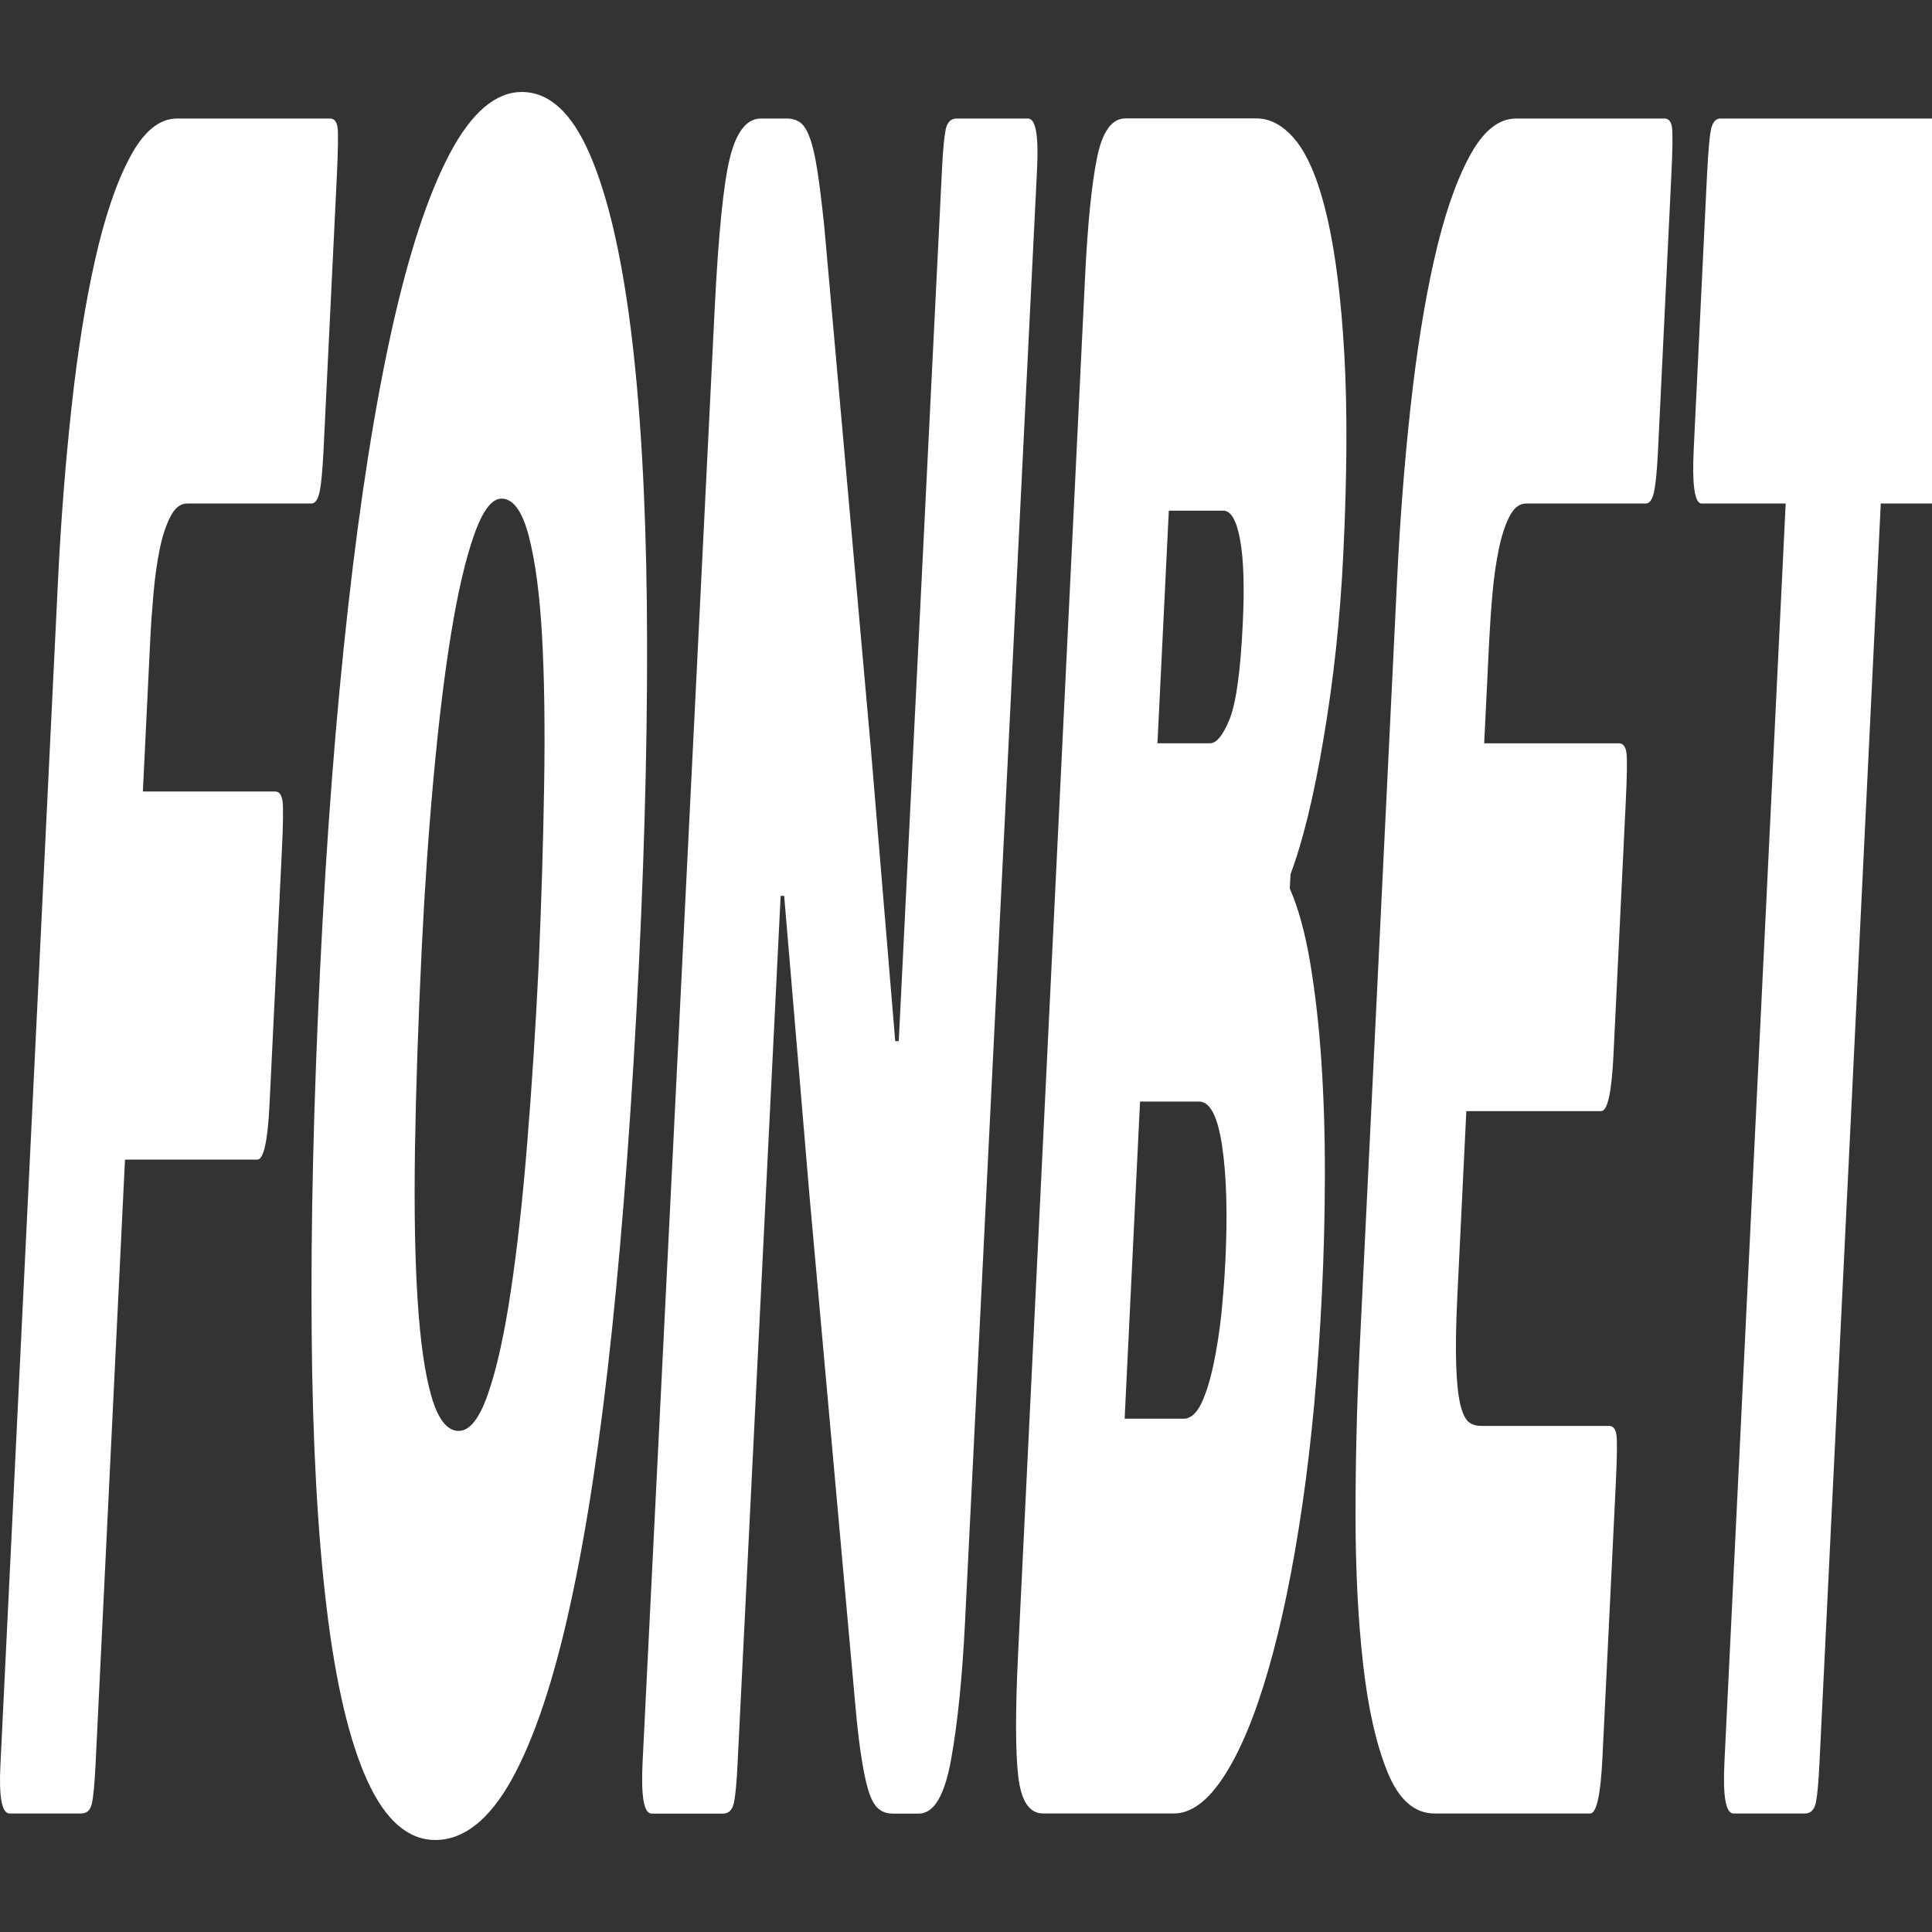 <?xml version="1.0" encoding="UTF-8"?> <svg xmlns="http://www.w3.org/2000/svg" width="500" height="500" viewBox="0 0 500 500" fill="none"><rect x="0" y="0" width="500" height="500" fill="#333333" stroke="none"/><g clip-path="url(#clip0_1851_2)"><path fill-rule="evenodd" clip-rule="evenodd" d="M152.554 39.73C157.205 50.37 160.763 65.507 163.241 85.114C165.713 104.774 167.098 128.564 167.402 156.276C167.69 184.118 167.016 215.098 165.359 249.371C163.643 284.456 161.317 316.011 158.394 344.011C155.466 371.982 151.864 395.825 147.567 415.406C143.269 435.04 138.217 450.099 132.42 460.556C126.607 470.987 120.017 476.19 112.639 476.19C105.614 476.19 99.741 471.066 95.085 460.897C90.429 450.647 86.914 435.825 84.562 416.373C82.198 396.975 80.895 373.211 80.661 345.24C80.411 317.24 81.144 285.685 82.85 250.628C84.518 216.379 86.925 185.242 90.071 157.269C93.211 129.27 96.97 105.323 101.366 85.48C105.761 65.612 110.781 50.37 116.415 39.73C122.054 29.09 128.258 23.809 135.039 23.809C142.074 23.809 147.909 29.09 152.554 39.73ZM139.396 249.982C140.108 233.721 140.586 218.114 140.82 203.317C141.064 188.494 140.89 175.605 140.287 164.703C139.69 153.854 138.538 145.253 136.859 138.769C135.18 132.312 132.823 129.044 129.791 129.044C127.27 129.044 124.901 132.155 122.69 138.455C120.474 144.73 118.502 153.2 116.763 163.841C115.019 174.455 113.525 186.925 112.216 201.121C110.912 215.316 109.896 230.113 109.135 245.616C108.212 264.859 107.63 282.19 107.391 297.563C107.169 313.092 107.391 326.137 108.103 336.751C108.788 347.471 109.994 355.706 111.705 361.561C113.422 367.392 115.758 370.318 118.703 370.318C121.571 370.318 124.114 367.104 126.336 360.594C128.569 354.163 130.514 345.378 132.171 334.294C133.844 323.235 135.273 310.373 136.446 295.785C137.642 281.144 138.625 265.904 139.396 249.982Z" fill="white"></path><path d="M41.321 142.176C40.642 145.549 40.104 149.313 39.729 153.496C39.365 157.679 39.055 161.836 38.86 166.019L36.975 204.841H71.224C72.266 204.841 72.891 205.704 73.12 207.351C73.342 209.051 73.277 213.469 72.93 220.501L69.757 285.729C69.294 295.322 68.241 300.108 66.589 300.108H32.346L24.724 456.784C24.474 461.777 24.153 465.148 23.773 466.77C23.398 468.496 22.463 469.331 20.975 469.331H2.492C0.498 469.331 -0.311 465.148 0.107 456.784L15.037 149.706C15.775 134.673 16.922 119.981 18.497 105.55C20.067 91.145 22.088 78.439 24.582 67.355C27.076 56.244 30.091 47.303 33.628 40.689C37.165 34.022 41.234 30.676 45.83 30.676H85.43C86.474 30.676 87.109 31.434 87.348 32.898C87.566 34.284 87.505 38.571 87.169 45.682L83.73 116.504C83.453 121.968 83.111 125.628 82.665 127.484C82.225 129.366 81.529 130.307 80.585 130.307H48.422C46.678 130.307 45.227 131.458 44.081 133.758C42.918 136.006 42 138.804 41.321 142.176Z" fill="white"></path><path fill-rule="evenodd" clip-rule="evenodd" d="M343.64 56.967C341.576 47.791 338.946 41.124 335.768 36.889C332.59 32.758 329.031 30.641 325.131 30.641H291.267C287.72 30.641 285.248 34.092 283.873 41.019C282.488 47.895 281.461 58.248 280.798 72.025L263.484 427.964C262.772 442.604 262.778 453.166 263.506 459.571C264.233 466.08 266.369 469.323 269.933 469.323H303.79C308.3 469.323 312.657 466.08 316.835 459.571C321.007 453.166 324.826 443.964 328.26 432.068C331.704 420.147 334.638 405.952 337.045 389.454C339.457 372.933 341.147 354.633 342.119 334.58C342.608 324.516 342.858 314.449 342.88 304.202C342.901 293.954 342.597 284.152 341.978 274.766C341.342 265.354 340.364 256.83 339.055 249.04C337.746 241.328 335.991 234.949 333.796 229.956L333.986 226.218C337.159 217.799 340.049 206.035 342.597 190.768C345.172 175.526 346.862 159.762 347.639 143.448C348.622 123.449 348.709 106.299 347.932 92.077C347.139 77.907 345.721 66.222 343.64 56.967ZM321.618 161.592C321.042 173.749 319.907 181.827 318.244 186.062C316.571 190.219 314.859 192.363 313.143 192.363H299.55L302.489 132.155H316.582C318.565 132.155 320.015 134.665 320.933 139.658C321.857 144.704 322.091 151.998 321.618 161.592ZM317.121 326.459C316.898 330.983 316.534 335.583 316.073 340.211C315.573 344.838 314.888 349.204 313.997 353.388C313.101 357.518 312.036 360.89 310.797 363.426C309.548 365.857 308.065 367.164 306.337 367.164H291.054L295.042 285.076H310.325C313.171 285.076 315.171 288.971 316.301 296.683C317.431 304.395 317.713 314.33 317.121 326.459Z" fill="white"></path><path d="M392.372 30.676H430.777C431.826 30.676 432.472 31.434 432.7 32.898C432.934 34.362 432.869 38.65 432.526 45.708L429.093 116.53C428.832 121.968 428.463 125.628 428.023 127.484C427.588 129.34 426.887 130.307 425.936 130.307H394.947C393.209 130.307 391.753 131.458 390.617 133.732C389.46 136.006 388.547 138.856 387.863 142.255C387.173 145.575 386.64 149.313 386.26 153.496C385.885 157.653 385.603 161.888 385.391 166.045L384.103 192.371H419.015C420.058 192.371 420.694 193.234 420.922 194.829C421.139 196.554 421.074 200.946 420.721 208.031L417.559 273.153C417.081 282.801 416.027 287.558 414.381 287.558H379.485L377.198 334.591C376.802 342.589 376.693 348.865 376.867 353.439C377.03 358.015 377.399 361.386 377.991 363.739C378.578 365.989 379.328 367.505 380.241 368.131C381.175 368.786 382.213 369.02 383.337 369.02H416.413C417.456 369.02 418.086 369.805 418.32 371.27C418.553 372.708 418.499 376.993 418.162 384.105L414.707 454.953C414.245 464.548 413.175 469.331 411.528 469.331H371.287C366.072 469.331 362.024 465.777 359.118 458.691C356.2 451.555 354.087 442.3 352.788 430.822C351.468 419.267 350.822 406.458 350.811 392.236C350.805 378.039 351.153 364.053 351.816 350.251L361.579 149.758C362.307 134.699 363.453 119.955 365.023 105.55C366.599 91.145 368.636 78.413 371.119 67.355C373.612 56.27 376.622 47.355 380.17 40.715C383.696 34.022 387.765 30.676 392.372 30.676Z" fill="white"></path><path d="M515.89 32.872C515.575 31.382 514.89 30.676 513.86 30.676H445.22C444.188 30.676 443.427 31.382 442.971 32.872C442.498 34.362 442.102 38.623 441.754 45.708L438.348 115.929C437.875 125.523 438.565 130.307 440.38 130.307H462.133L446.28 456.129C445.845 464.939 446.633 469.331 448.627 469.331H467.115C468.592 469.331 469.527 468.391 469.94 466.534C470.326 464.653 470.651 461.201 470.885 456.129L486.744 130.307H509.005C510.835 130.307 511.975 125.523 512.44 115.929L515.855 45.708C516.205 38.623 516.22 34.362 515.89 32.872Z" fill="white"></path><path d="M247.552 30.676H266.051C268.045 30.676 268.833 35.094 268.387 43.878L249.747 419.843C249.041 434.039 247.846 445.855 246.167 455.215C244.488 464.679 241.696 469.358 237.789 469.358H231.015C229.798 469.358 228.706 469.07 227.738 468.391C226.771 467.789 225.913 466.534 225.19 464.679C224.457 462.77 223.767 459.92 223.148 456.129C222.496 452.417 221.904 447.372 221.344 441.124L209.506 309.572L202.943 231.847H202.03L190.898 456.129C190.659 461.174 190.339 464.679 189.942 466.534C189.54 468.391 188.606 469.358 187.128 469.358H168.64C166.646 469.358 165.869 464.965 166.298 456.129L184.944 80.243C185.916 60.61 187.242 47.407 188.932 40.715C190.594 34.075 193.267 30.676 196.907 30.676H203.682C204.98 30.676 206.094 31.016 207.018 31.643C207.936 32.297 208.767 33.473 209.489 35.46C210.228 37.29 210.897 40.114 211.489 43.878C212.086 47.643 212.706 52.688 213.347 58.91L225.315 192.999L231.683 269.441H232.595L243.782 43.878C244.032 38.832 244.347 35.46 244.749 33.473C245.151 31.643 246.085 30.676 247.552 30.676Z" fill="white"></path></g><defs><clipPath id="clip0_1851_2"><rect width="500" height="500" fill="white"></rect></clipPath></defs></svg> 